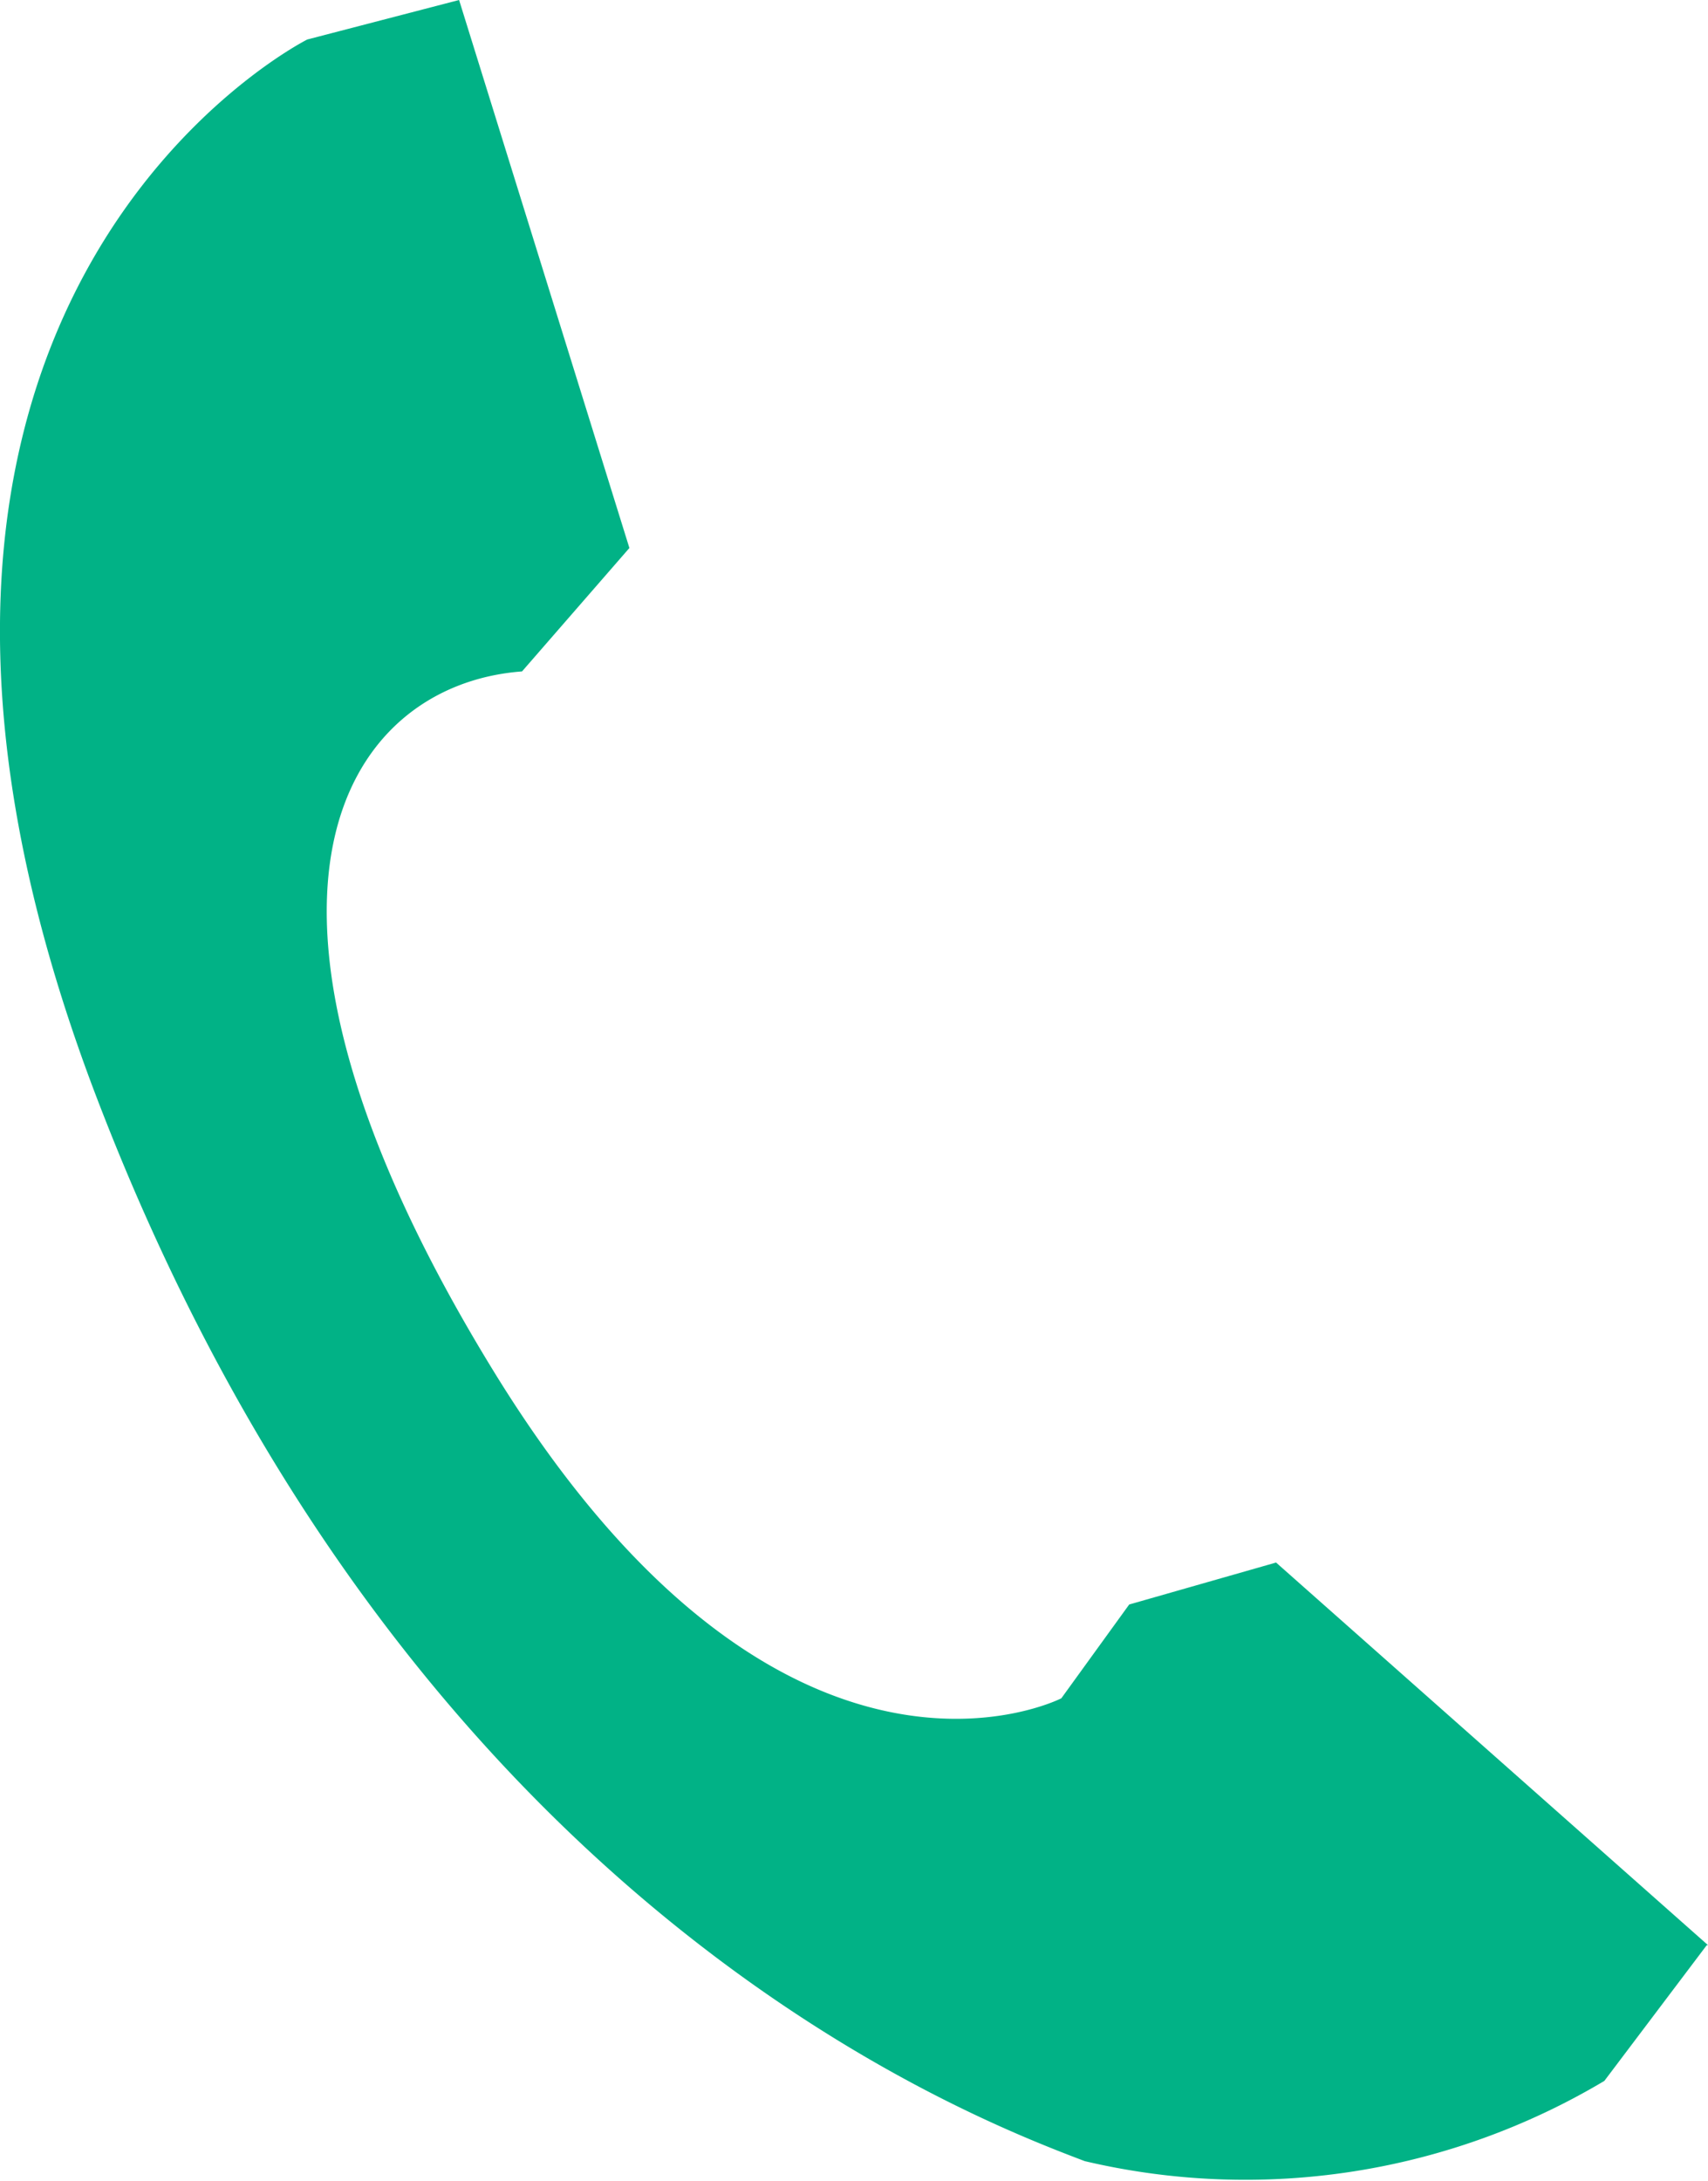 <svg xmlns="http://www.w3.org/2000/svg" viewBox="0 0 13.84 17.67"><defs><style>.cls-1{fill:#01b286;}</style></defs><g id="Layer_2" data-name="Layer 2"><g id="ヘッダー"><path class="cls-1" d="M13.84,15.76l-3.5-3.1L9.15,13l-.55.76S6.34,14.92,4,11.11s-1.23-5.56.23-5.67l.87-1L3.72,0,2.49.32S-1.7,2.42.79,8.91s7,8.22,8,8.6A5.68,5.68,0,0,0,13,16.86l.83-1.1"/></g></g></svg>